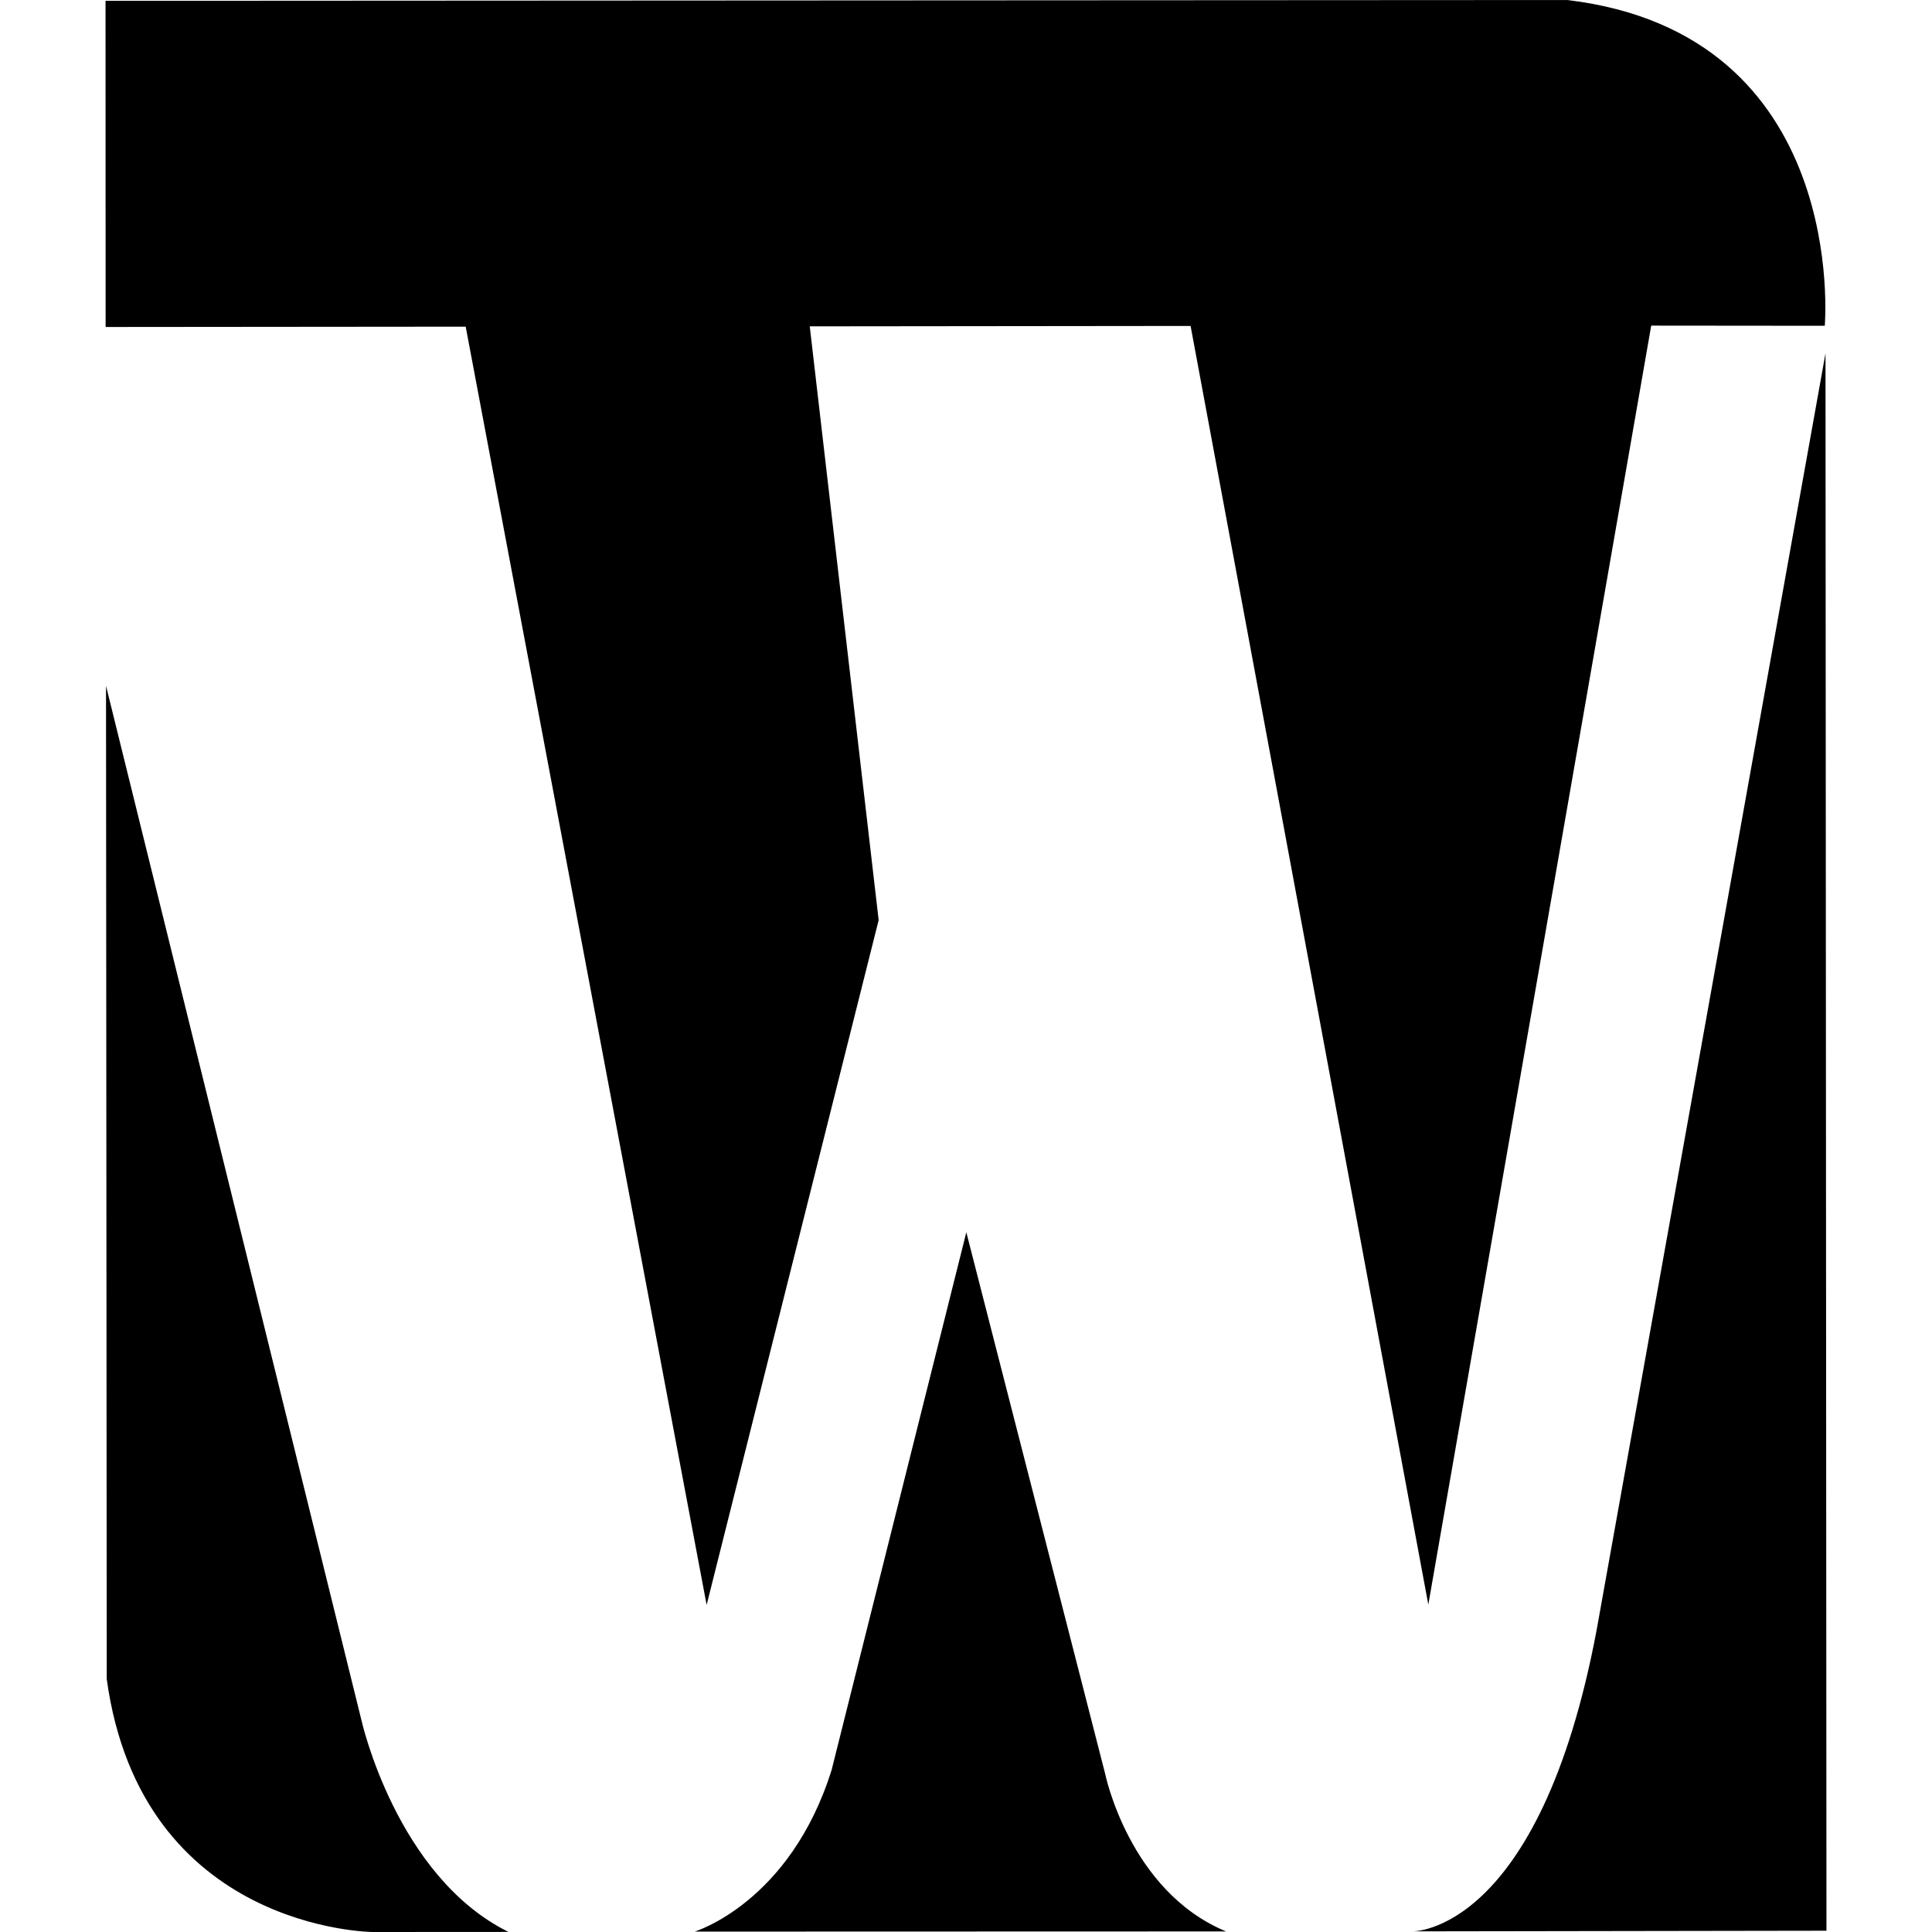 <svg role="img" viewBox="0 0 24 24" xmlns="http://www.w3.org/2000/svg"><title>Winmate</title><path d="M5.785 4.058l-4.473.004L1.311.01 19.469 0c3.514.42 3.199 4.047 3.199 4.047l-2.156-.002-2.769 15.888L14.79 4.049l-4.731.005.856 7.376-2.137 8.507L5.785 4.058zM4.491 21.373L1.317 8.52l.009 12.338C1.756 23.983 4.629 24 4.629 24l1.687-.001c-1.393-.69-1.825-2.626-1.825-2.626zm9.237.659l-1.724-6.724-1.673 6.678c-.517 1.652-1.702 2.009-1.702 2.009l6.602-.002c-1.206-.499-1.503-1.961-1.503-1.961zm8.949-17.643l-2.844 15.865c-.711 3.767-2.285 3.738-2.285 3.738l5.141-.008-.012-19.595z"/></svg>